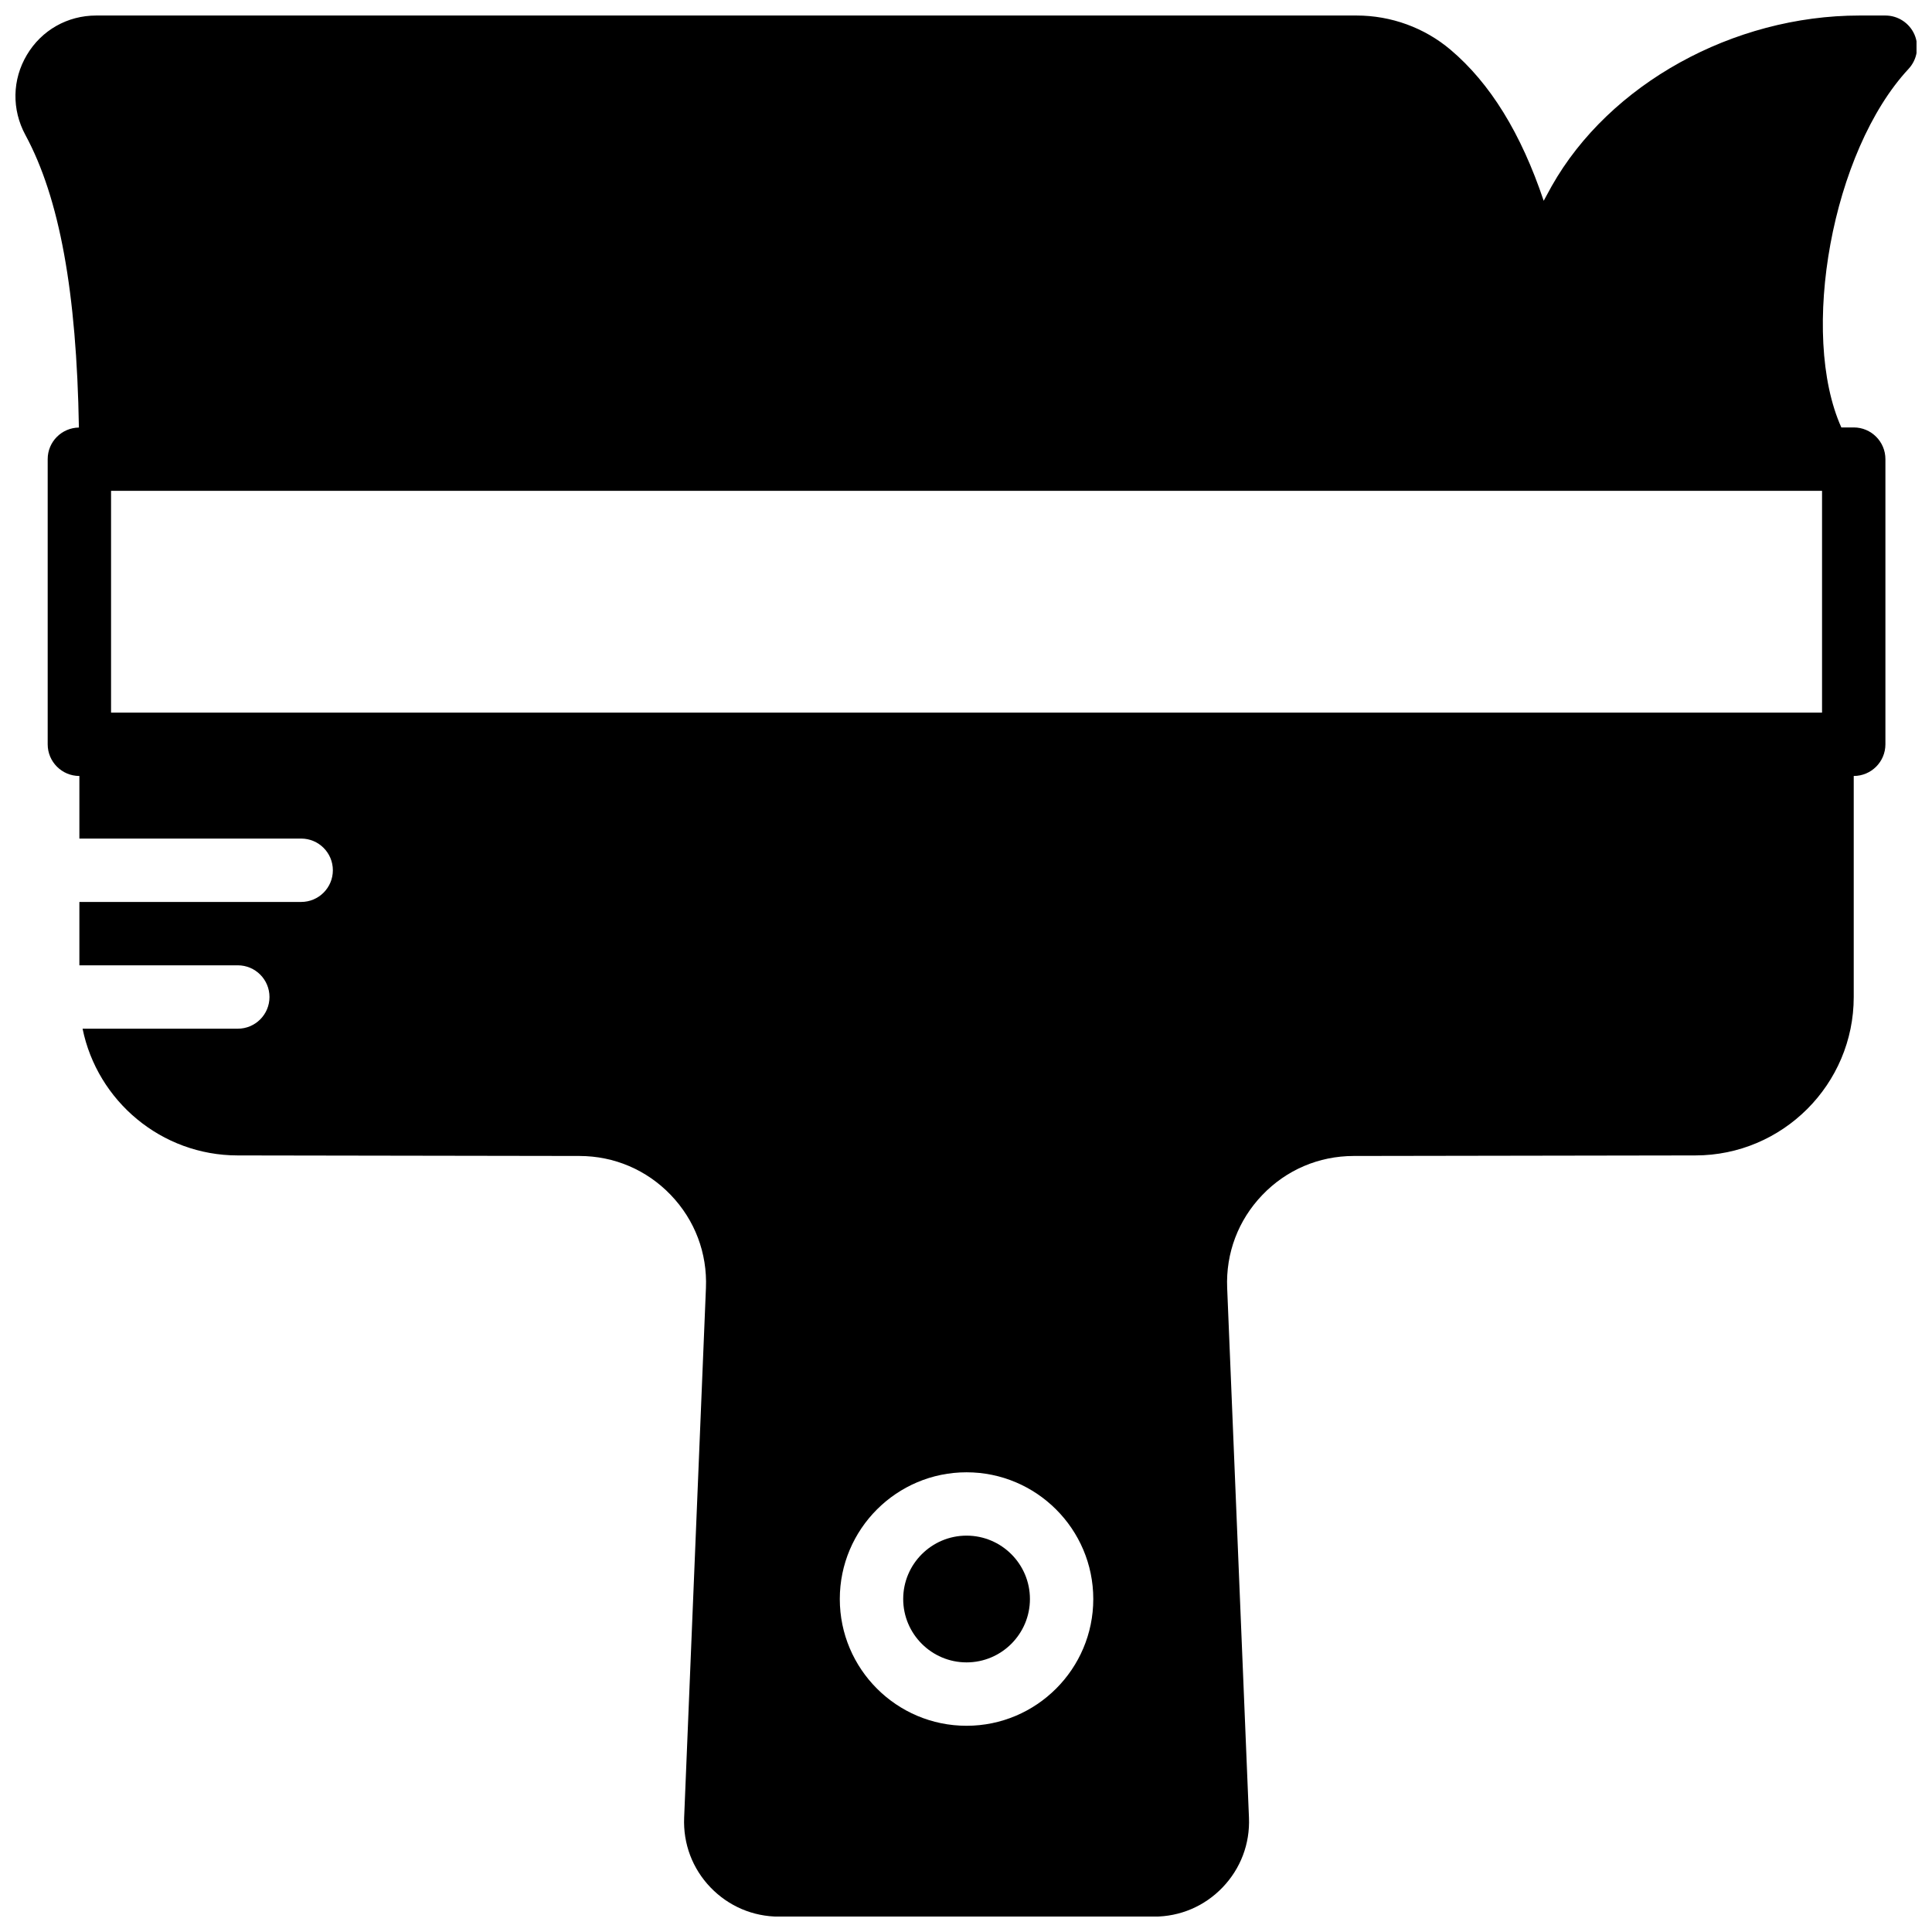 <?xml version="1.0" encoding="UTF-8"?>
<!-- Uploaded to: SVG Repo, www.svgrepo.com, Generator: SVG Repo Mixer Tools -->
<svg width="800px" height="800px" version="1.1" viewBox="144 144 512 512" xmlns="http://www.w3.org/2000/svg">
 <defs>
  <clipPath id="a">
   <path d="m148.09 148.09h503.81v503.81h-503.81z"/>
  </clipPath>
 </defs>
 <g clip-path="url(#a)">
  <path d="m173.43 332.85h453.43v-58.777h-453.43zm226.71 268.5c-18.523 0-33.586-15.066-33.586-33.59 0-18.523 15.062-33.586 33.586-33.586 18.516 0 33.59 15.062 33.59 33.586 0 18.523-15.074 33.59-33.59 33.59zm249.66-439.11c2.273-2.453 2.879-6.012 1.555-9.078-1.336-3.055-4.359-5.047-7.703-5.047h-6.867c-33.512 0-66.293 18.172-81.566 45.203-0.73 1.301-1.438 2.594-2.125 3.894-6.027-17.945-14.191-31.145-24.688-40.027-6.91-5.844-15.75-9.07-24.902-9.07h-334.02c-7.606 0-14.469 3.891-18.348 10.414-3.91 6.551-4.062 14.484-0.41 21.234 9.059 16.746 13.578 41.625 14.184 77.539-4.578 0.074-8.273 3.777-8.273 8.371v75.57c0 4.644 3.762 8.398 8.398 8.398v16.59h58.777c4.637 0 8.398 3.754 8.398 8.398 0 4.641-3.762 8.395-8.398 8.395h-58.777v16.793h41.984c4.633 0 8.395 3.754 8.395 8.398s-3.762 8.398-8.395 8.398h-41.137c3.894 19.137 20.859 33.586 41.121 33.586l90.566 0.145c9.219 0.016 17.816 3.684 24.199 10.344 6.383 6.656 9.691 15.398 9.312 24.617l-5.777 140.4c-0.285 6.918 2.191 13.484 6.984 18.48 4.805 4.988 11.254 7.742 18.18 7.742h99.352c6.93 0 13.379-2.754 18.172-7.742 4.793-4.996 7.281-11.562 6.996-18.48l-5.777-140.4c-0.379-9.219 2.93-17.961 9.312-24.617 6.379-6.66 14.969-10.328 24.199-10.344l90.551-0.145c23.148 0 41.984-18.836 41.984-41.984v-58.574c4.633 0 8.395-3.754 8.395-8.398v-75.57c0-4.637-3.762-8.398-8.395-8.398h-3.285c-11.125-24.762-2.535-73.16 17.828-95.035z" fill-rule="evenodd"/>
 </g>
 <path d="m400.15 550.96c-9.262 0-16.793 7.531-16.793 16.793 0 9.262 7.531 16.797 16.793 16.797 9.262 0 16.793-7.535 16.793-16.797 0-9.262-7.531-16.793-16.793-16.793" fill-rule="evenodd"/>
</svg>